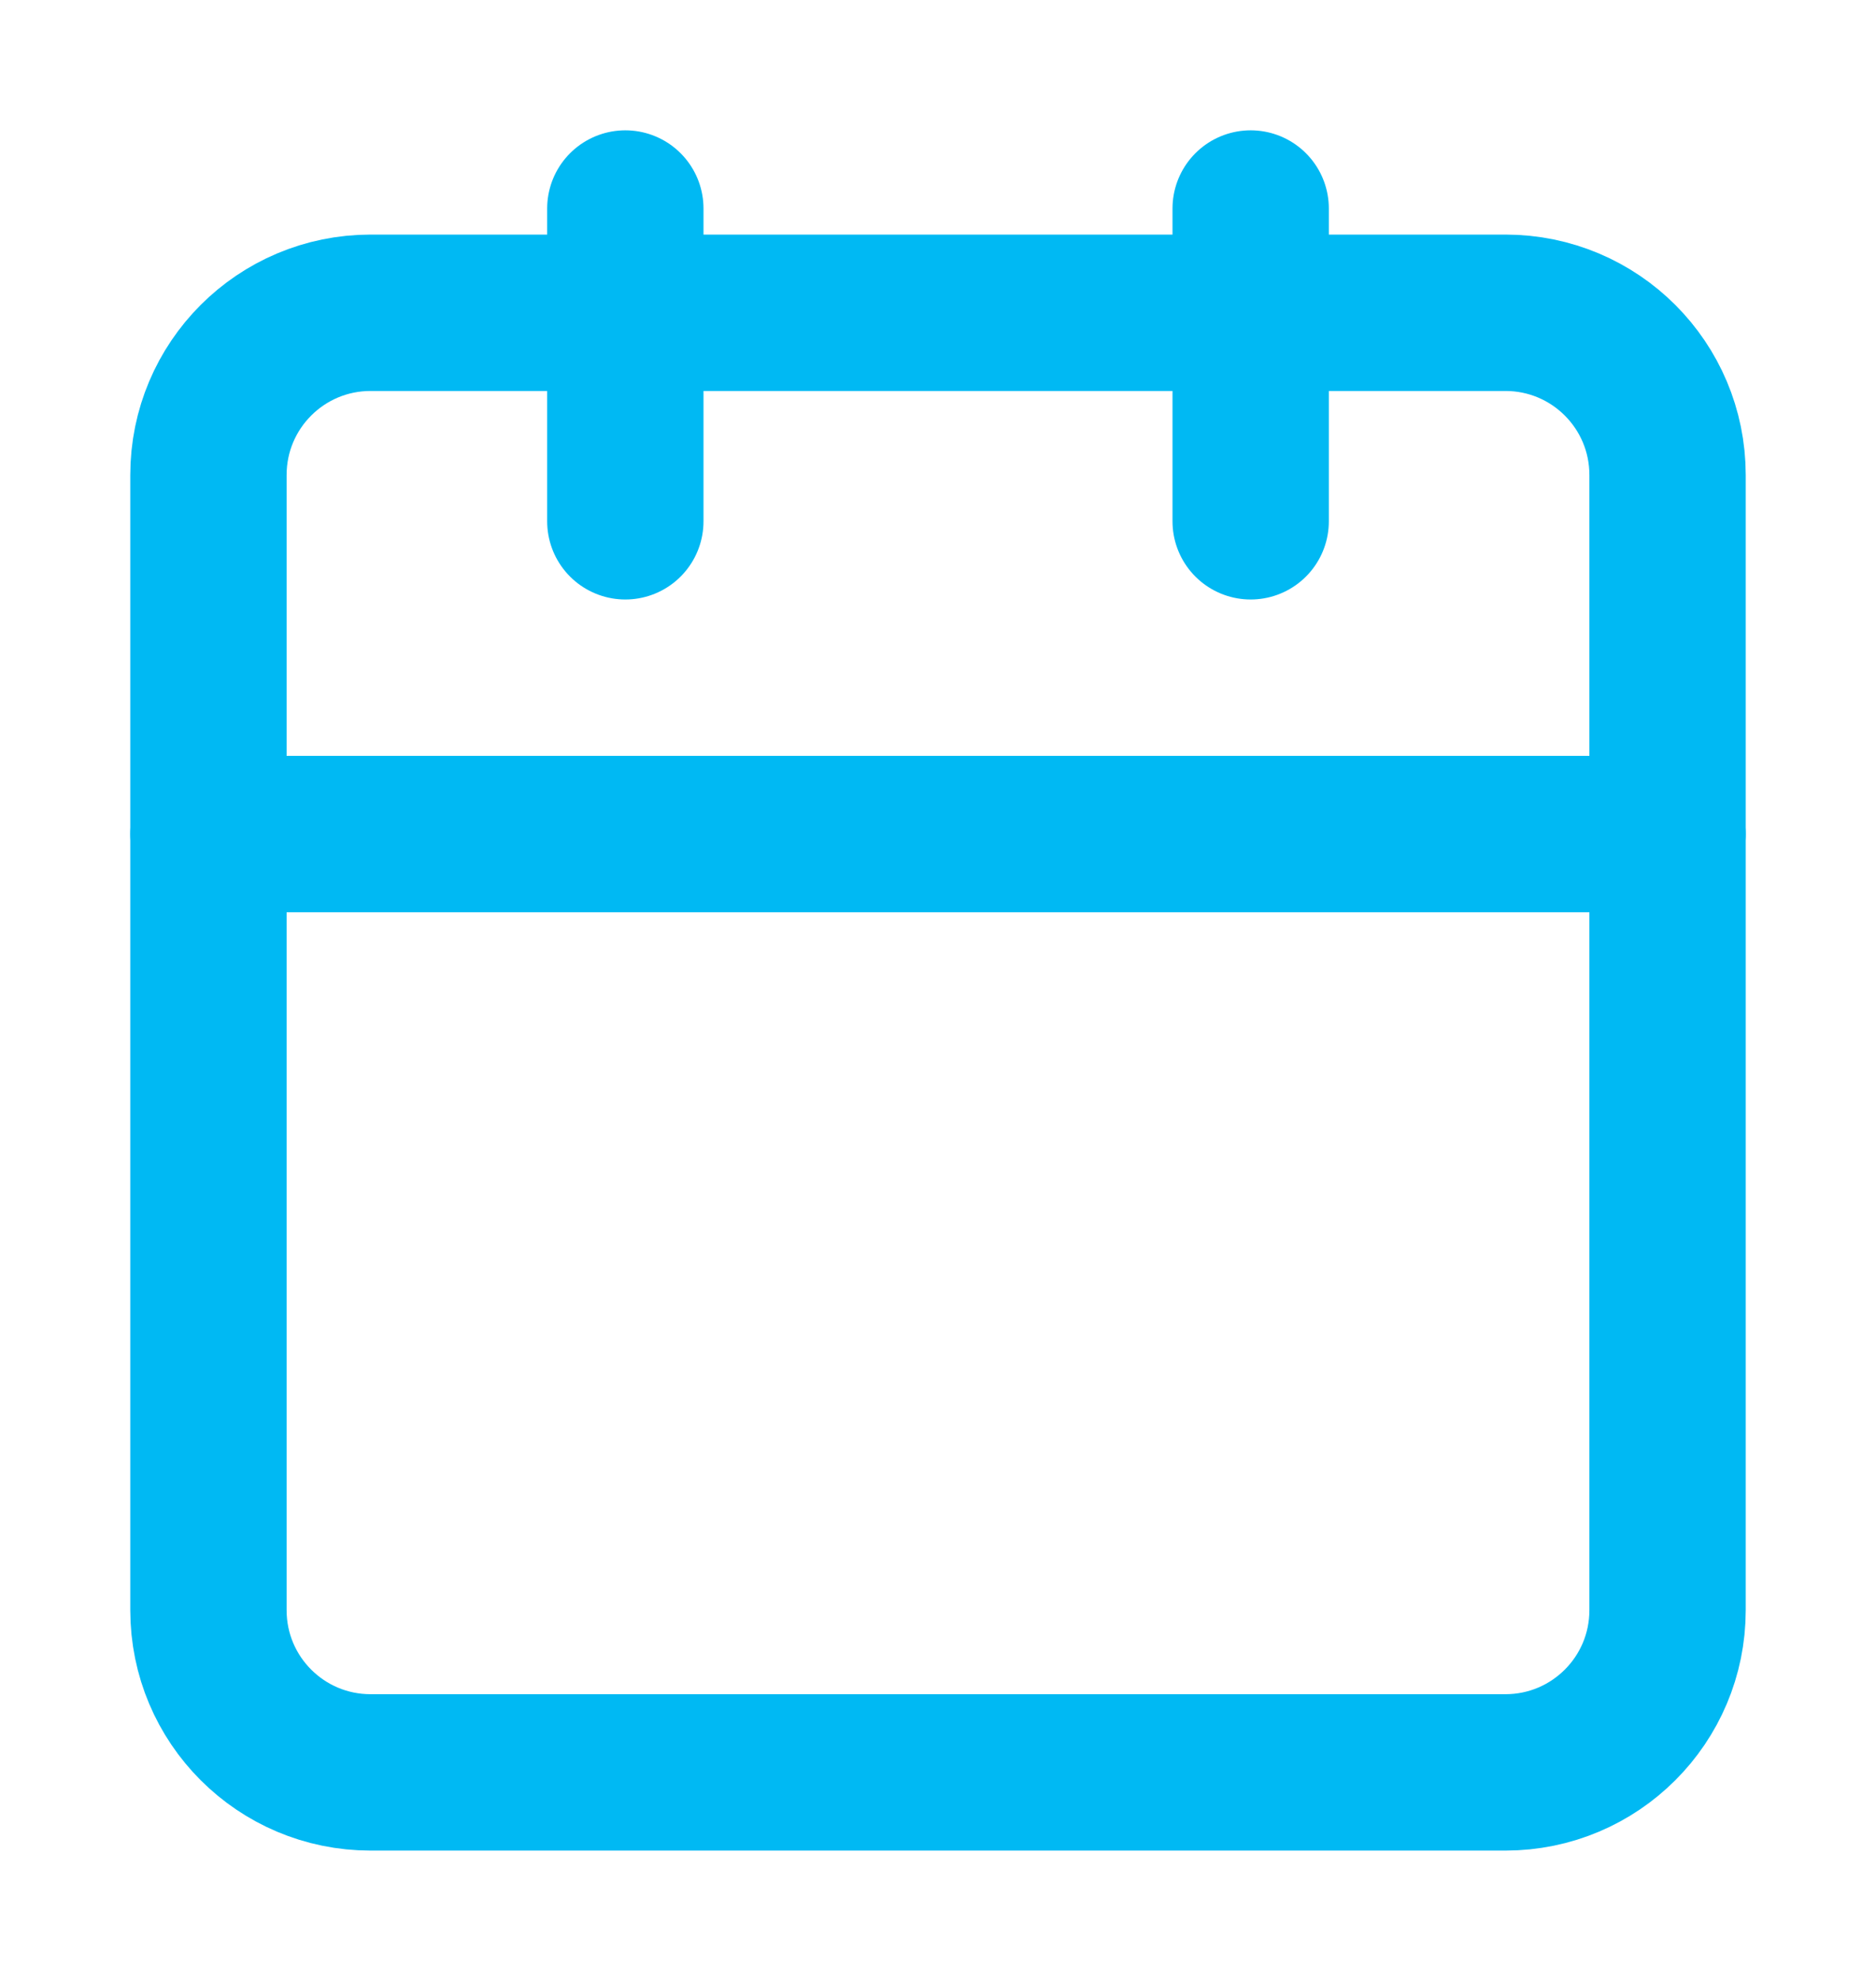 <svg width="18" height="19" viewBox="0 0 18 19" fill="none" xmlns="http://www.w3.org/2000/svg">
<path d="M14.444 3H3.556C2.696 3 2 3.696 2 4.556V15.444C2 16.304 2.696 17 3.556 17H14.444C15.304 17 16 16.304 16 15.444V4.556C16 3.696 15.304 3 14.444 3Z" stroke="#00B9F3" stroke-width="1.5" stroke-linecap="round" stroke-linejoin="round"/>
<path d="M12 2V5" stroke="#00B9F3" stroke-width="1.5" stroke-linecap="round" stroke-linejoin="round"/>
<path d="M6 2V5" stroke="#00B9F3" stroke-width="1.5" stroke-linecap="round" stroke-linejoin="round"/>
<path d="M2 8H16" stroke="#00B9F3" stroke-width="1.5" stroke-linecap="round" stroke-linejoin="round"/>
</svg>